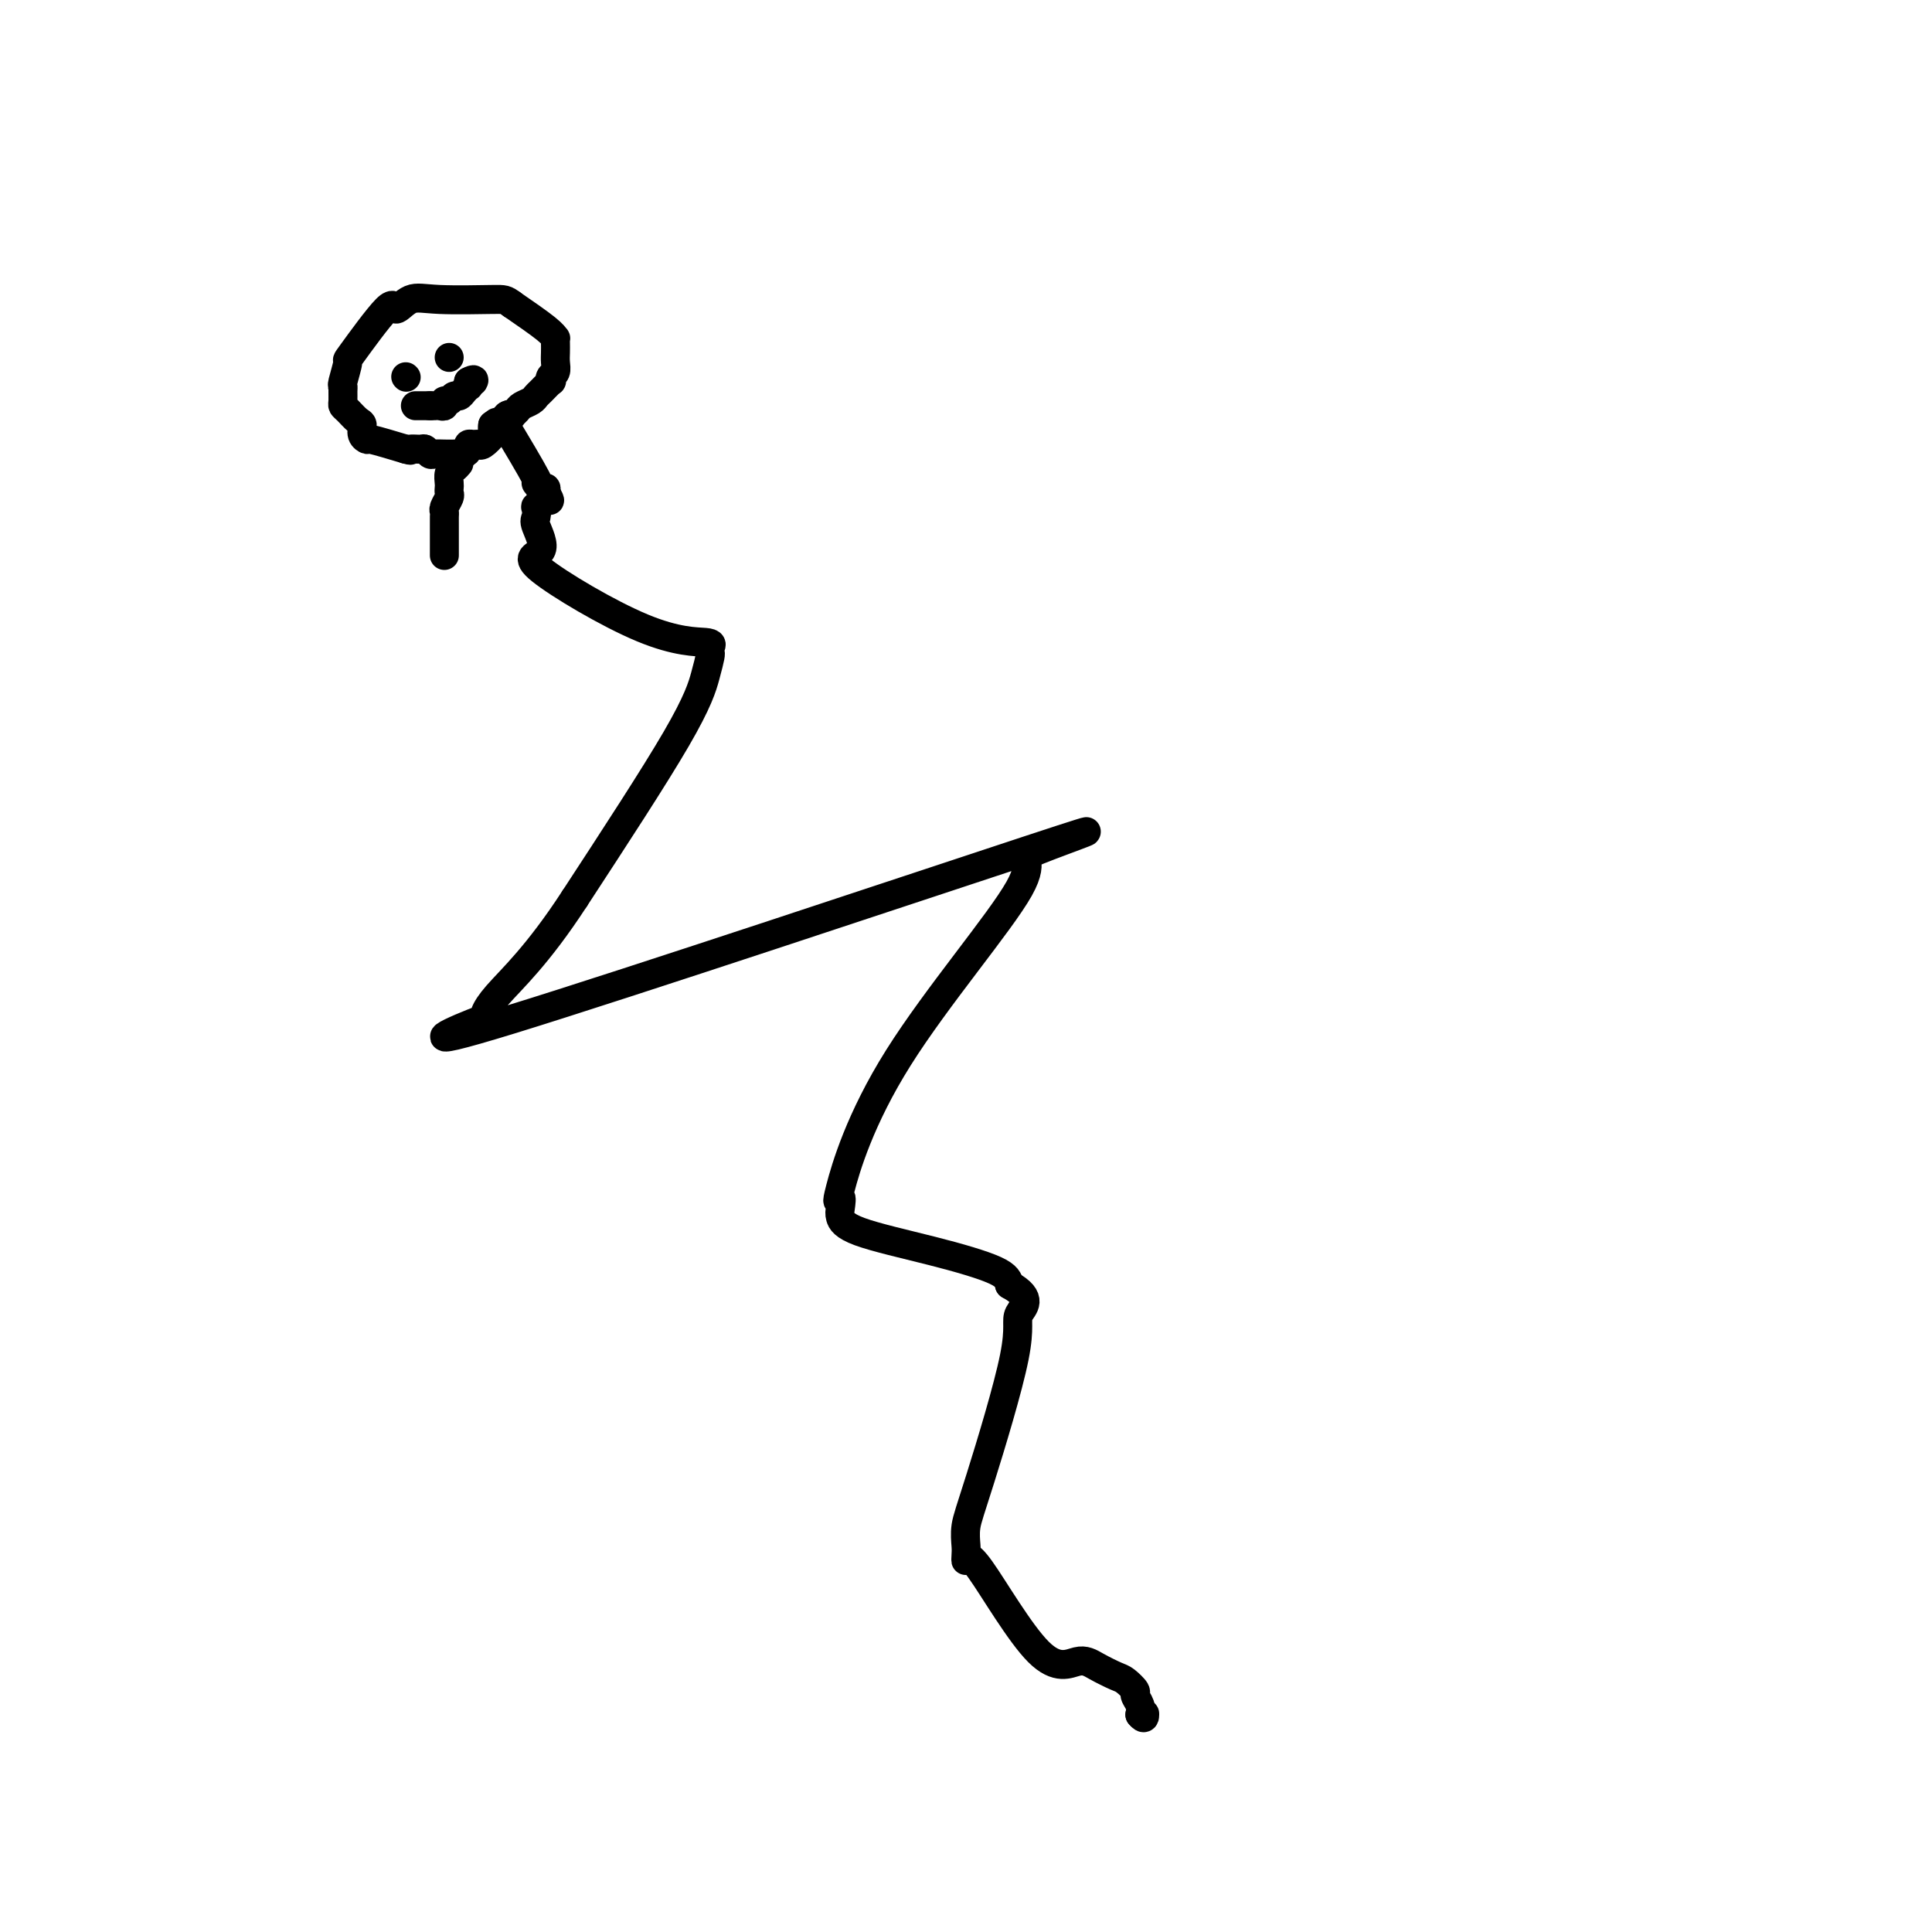 <svg viewBox='0 0 400 400' version='1.1' xmlns='http://www.w3.org/2000/svg' xmlns:xlink='http://www.w3.org/1999/xlink'><g fill='none' stroke='#000000' stroke-width='6' stroke-linecap='round' stroke-linejoin='round'><path d='M104,87c2.981,4.990 5.962,9.981 7,12c1.038,2.019 0.134,1.067 0,1c-0.134,-0.067 0.502,0.751 1,1c0.498,0.249 0.856,-0.072 1,0c0.144,0.072 0.072,0.536 0,1'/><path d='M113,102c1.457,2.558 0.601,1.454 0,1c-0.601,-0.454 -0.945,-0.258 -1,0c-0.055,0.258 0.179,0.580 0,1c-0.179,0.420 -0.772,0.939 -1,1c-0.228,0.061 -0.093,-0.338 0,0c0.093,0.338 0.144,1.411 0,2c-0.144,0.589 -0.482,0.693 0,2c0.482,1.307 1.786,3.817 1,5c-0.786,1.183 -3.661,1.038 0,4c3.661,2.962 13.857,9.030 21,12c7.143,2.970 11.232,2.843 13,3c1.768,0.157 1.213,0.598 1,1c-0.213,0.402 -0.085,0.765 0,1c0.085,0.235 0.126,0.341 0,1c-0.126,0.659 -0.418,1.870 -1,4c-0.582,2.130 -1.452,5.180 -6,13c-4.548,7.820 -12.774,20.410 -21,33'/><path d='M119,186c-7.752,11.921 -13.132,16.722 -16,20c-2.868,3.278 -3.222,5.031 -2,5c1.222,-0.031 4.021,-1.846 -1,0c-5.021,1.846 -17.862,7.352 6,0c23.862,-7.352 84.428,-27.564 107,-35c22.572,-7.436 7.152,-2.096 2,0c-5.152,2.096 -0.035,0.950 -4,8c-3.965,7.050 -17.011,22.297 -25,35c-7.989,12.703 -10.922,22.862 -12,27c-1.078,4.138 -0.301,2.255 0,2c0.301,-0.255 0.126,1.117 0,2c-0.126,0.883 -0.202,1.275 0,2c0.202,0.725 0.683,1.782 4,3c3.317,1.218 9.470,2.597 15,4c5.530,1.403 10.437,2.829 13,4c2.563,1.171 2.781,2.085 3,3'/><path d='M209,266c5.209,2.882 2.730,4.586 2,6c-0.730,1.414 0.288,2.539 -1,9c-1.288,6.461 -4.881,18.259 -7,25c-2.119,6.741 -2.763,8.424 -3,10c-0.237,1.576 -0.068,3.045 0,4c0.068,0.955 0.034,1.397 0,2c-0.034,0.603 -0.068,1.369 0,1c0.068,-0.369 0.238,-1.871 3,2c2.762,3.871 8.115,13.116 12,17c3.885,3.884 6.303,2.407 8,2c1.697,-0.407 2.674,0.257 4,1c1.326,0.743 3.000,1.564 4,2c1.000,0.436 1.326,0.487 2,1c0.674,0.513 1.696,1.488 2,2c0.304,0.512 -0.110,0.561 0,1c0.110,0.439 0.746,1.268 1,2c0.254,0.732 0.127,1.366 0,2'/><path d='M236,355c1.000,1.244 1.000,0.356 1,0c-0.000,-0.356 0.000,-0.178 0,0'/><path d='M102,89c0.455,0.081 0.909,0.163 1,0c0.091,-0.163 -0.182,-0.569 0,-1c0.182,-0.431 0.818,-0.885 1,-1c0.182,-0.115 -0.091,0.110 0,0c0.091,-0.110 0.545,-0.555 1,-1'/><path d='M105,86c0.705,-0.477 0.966,-0.169 1,0c0.034,0.169 -0.159,0.200 0,0c0.159,-0.200 0.671,-0.630 1,-1c0.329,-0.370 0.474,-0.681 1,-1c0.526,-0.319 1.434,-0.645 2,-1c0.566,-0.355 0.792,-0.739 1,-1c0.208,-0.261 0.399,-0.398 1,-1c0.601,-0.602 1.611,-1.670 2,-2c0.389,-0.330 0.157,0.078 0,0c-0.157,-0.078 -0.238,-0.640 0,-1c0.238,-0.360 0.796,-0.517 1,-1c0.204,-0.483 0.055,-1.291 0,-2c-0.055,-0.709 -0.017,-1.318 0,-2c0.017,-0.682 0.013,-1.437 0,-2c-0.013,-0.563 -0.034,-0.934 0,-1c0.034,-0.066 0.125,0.175 0,0c-0.125,-0.175 -0.464,-0.764 -2,-2c-1.536,-1.236 -4.268,-3.118 -7,-5'/><path d='M106,63c-1.406,-1.011 -1.421,-1.040 -4,-1c-2.579,0.040 -7.722,0.149 -11,0c-3.278,-0.149 -4.692,-0.555 -6,0c-1.308,0.555 -2.512,2.072 -3,2c-0.488,-0.072 -0.260,-1.733 -2,0c-1.740,1.733 -5.447,6.859 -7,9c-1.553,2.141 -0.952,1.298 -1,2c-0.048,0.702 -0.745,2.948 -1,4c-0.255,1.052 -0.066,0.911 0,1c0.066,0.089 0.010,0.409 0,1c-0.010,0.591 0.026,1.453 0,2c-0.026,0.547 -0.113,0.780 0,1c0.113,0.220 0.427,0.427 1,1c0.573,0.573 1.406,1.511 2,2c0.594,0.489 0.949,0.529 1,1c0.051,0.471 -0.203,1.374 0,2c0.203,0.626 0.862,0.976 1,1c0.138,0.024 -0.246,-0.279 1,0c1.246,0.279 4.123,1.139 7,2'/><path d='M84,93c1.510,0.460 0.785,0.109 1,0c0.215,-0.109 1.370,0.023 2,0c0.630,-0.023 0.736,-0.202 1,0c0.264,0.202 0.687,0.786 1,1c0.313,0.214 0.517,0.058 1,0c0.483,-0.058 1.244,-0.018 2,0c0.756,0.018 1.508,0.015 2,0c0.492,-0.015 0.723,-0.042 1,0c0.277,0.042 0.599,0.154 1,0c0.401,-0.154 0.880,-0.575 1,-1c0.120,-0.425 -0.118,-0.853 0,-1c0.118,-0.147 0.592,-0.014 1,0c0.408,0.014 0.750,-0.090 1,0c0.250,0.090 0.407,0.375 1,0c0.593,-0.375 1.621,-1.409 2,-2c0.379,-0.591 0.108,-0.740 0,-1c-0.108,-0.260 -0.054,-0.630 0,-1'/><path d='M102,88c1.333,-1.000 0.667,-0.500 0,0'/><path d='M84,78c0.000,0.000 0.100,0.100 0.1,0.1'/><path d='M93,74c0.000,0.000 0.000,0.000 0,0c0.000,0.000 0.000,0.000 0,0'/><path d='M86,84c0.304,0.000 0.607,0.000 1,0c0.393,0.000 0.875,0.000 1,0c0.125,0.000 -0.107,0.000 0,0c0.107,-0.000 0.554,0.000 1,0'/><path d='M89,84c0.647,0.005 0.765,0.016 1,0c0.235,-0.016 0.588,-0.061 1,0c0.412,0.061 0.884,0.227 1,0c0.116,-0.227 -0.124,-0.848 0,-1c0.124,-0.152 0.611,0.166 1,0c0.389,-0.166 0.679,-0.814 1,-1c0.321,-0.186 0.675,0.091 1,0c0.325,-0.091 0.623,-0.550 1,-1c0.377,-0.450 0.832,-0.890 1,-1c0.168,-0.110 0.048,0.112 0,0c-0.048,-0.112 -0.024,-0.556 0,-1'/><path d='M97,79c1.467,-0.778 1.133,-0.222 1,0c-0.133,0.222 -0.067,0.111 0,0'/><path d='M95,96c-0.310,0.364 -0.619,0.728 -1,1c-0.381,0.272 -0.833,0.453 -1,1c-0.167,0.547 -0.048,1.460 0,2c0.048,0.540 0.027,0.708 0,1c-0.027,0.292 -0.060,0.707 0,1c0.060,0.293 0.212,0.463 0,1c-0.212,0.537 -0.789,1.442 -1,2c-0.211,0.558 -0.057,0.769 0,1c0.057,0.231 0.015,0.482 0,1c-0.015,0.518 -0.004,1.305 0,2c0.004,0.695 0.001,1.300 0,2c-0.001,0.700 -0.000,1.496 0,2c0.000,0.504 0.000,0.715 0,1c-0.000,0.285 -0.000,0.642 0,1'/></g>
</svg>